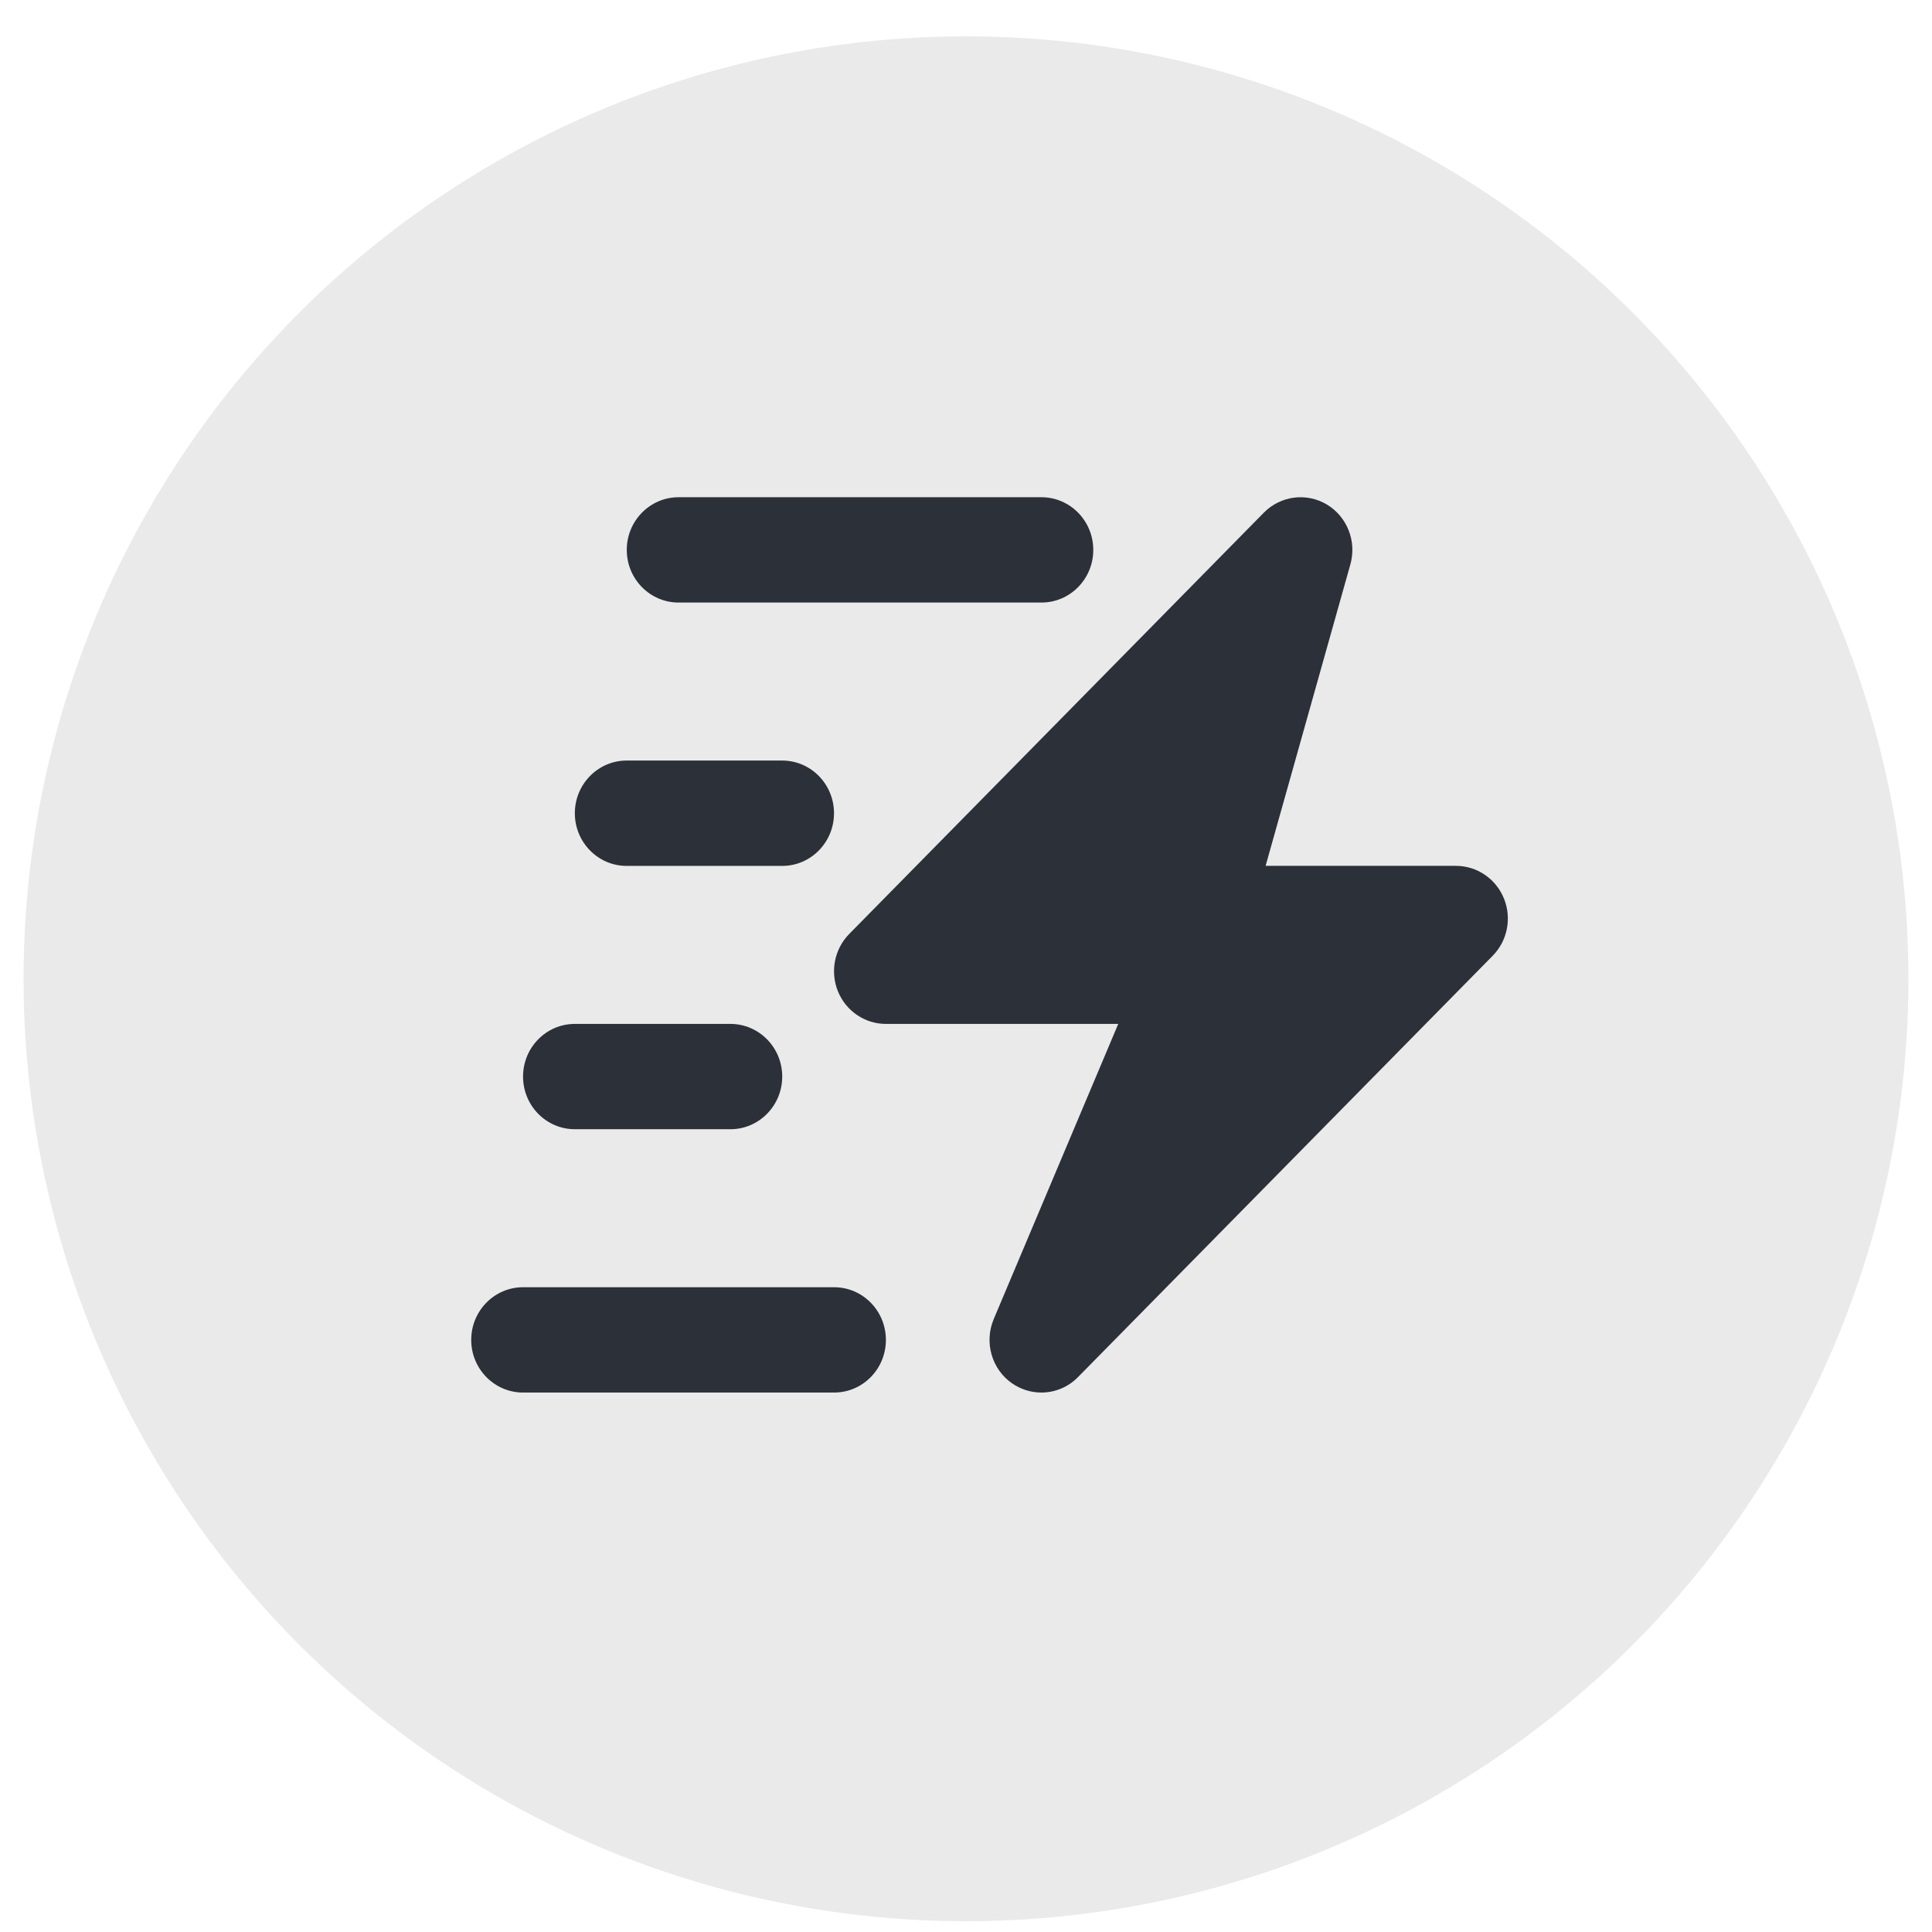 <svg width="41" height="41" viewBox="0 0 41 41" fill="none" xmlns="http://www.w3.org/2000/svg">
<circle cx="20.5" cy="20.771" r="20" fill="#2C3038" fill-opacity="0.1"/>
<path d="M31.915 19.065C31.745 18.648 31.343 18.375 30.899 18.375H26.858L28.657 11.977C28.795 11.487 28.588 10.964 28.157 10.706C27.727 10.449 27.176 10.519 26.821 10.879L18.021 19.821C17.707 20.14 17.613 20.621 17.783 21.039C17.953 21.456 18.355 21.729 18.799 21.729H23.731L21.088 27.994C20.881 28.487 21.046 29.06 21.482 29.36C21.67 29.488 21.885 29.552 22.099 29.552C22.383 29.552 22.664 29.441 22.877 29.224L31.677 20.283C31.991 19.964 32.086 19.483 31.915 19.065Z" fill="#2C3038"/>
<path d="M17.7 27.317H11.1C10.493 27.317 10 27.817 10 28.435C10 29.052 10.493 29.552 11.1 29.552H17.7C18.308 29.552 18.8 29.052 18.8 28.435C18.8 27.817 18.308 27.317 17.7 27.317Z" fill="#2C3038"/>
<path d="M12.2 23.964H15.5C16.107 23.964 16.6 23.464 16.6 22.846C16.6 22.229 16.107 21.729 15.5 21.729H12.2C11.592 21.729 11.1 22.229 11.1 22.846C11.1 23.464 11.592 23.964 12.2 23.964Z" fill="#2C3038"/>
<path d="M14.401 12.787H22.101C22.709 12.787 23.201 12.287 23.201 11.67C23.201 11.053 22.709 10.552 22.101 10.552H14.401C13.793 10.552 13.301 11.053 13.301 11.67C13.301 12.287 13.793 12.787 14.401 12.787Z" fill="#2C3038"/>
<path d="M13.299 18.376H16.599C17.207 18.376 17.699 17.875 17.699 17.258C17.699 16.641 17.207 16.14 16.599 16.14H13.299C12.692 16.14 12.199 16.641 12.199 17.258C12.199 17.875 12.692 18.376 13.299 18.376Z" fill="#2C3038"/>
</svg>
